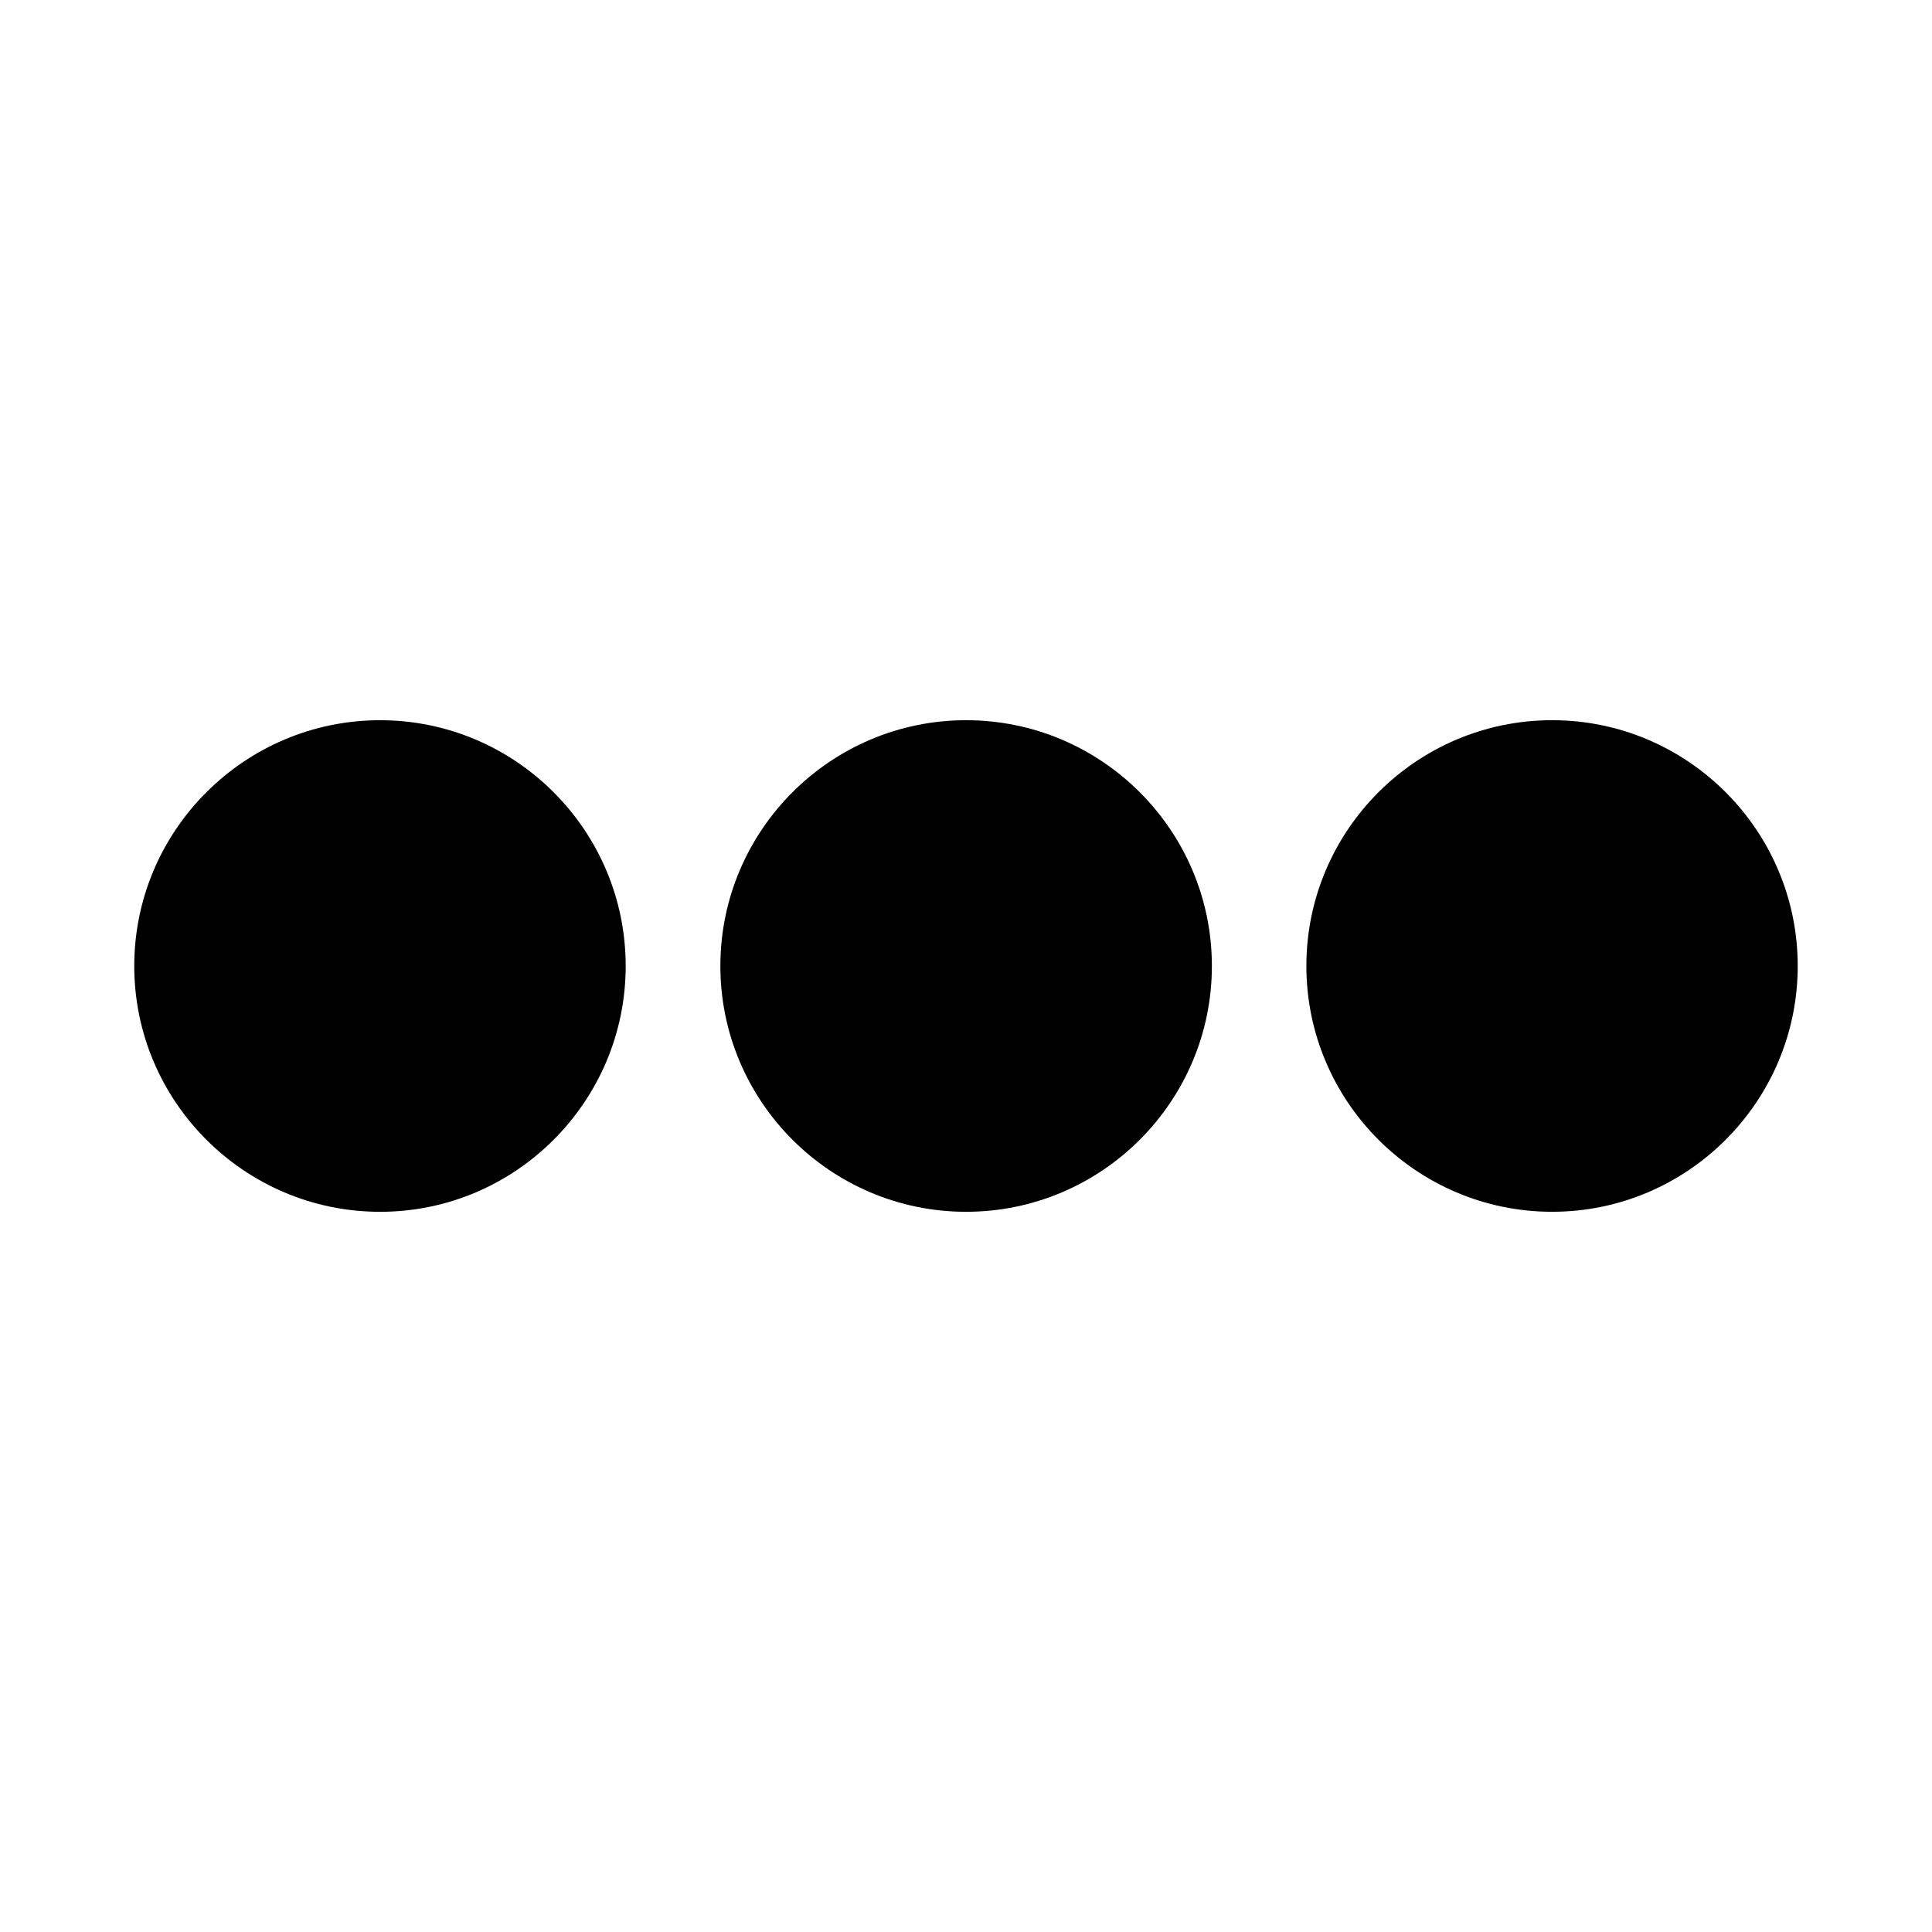 <?xml version="1.0" encoding="UTF-8"?>
<!-- Uploaded to: SVG Repo, www.svgrepo.com, Generator: SVG Repo Mixer Tools -->
<svg fill="#000000" width="800px" height="800px" version="1.1" viewBox="144 144 512 512" xmlns="http://www.w3.org/2000/svg">
 <g>
  <path d="m244.74 465.14c35.875 0 65.074-29.223 65.074-65.137 0-35.918-29.199-65.137-65.074-65.137-35.918-0.004-65.16 29.219-65.16 65.137 0 35.914 29.242 65.137 65.16 65.137z"/>
  <path d="m465.16 400c0-35.918-29.223-65.137-65.137-65.137-35.895 0-65.117 29.223-65.117 65.137 0 35.918 29.223 65.137 65.117 65.137 35.918 0 65.137-29.223 65.137-65.137z"/>
  <path d="m555.34 334.86c-35.918 0-65.137 29.223-65.137 65.137 0 35.918 29.223 65.137 65.137 65.137 35.875 0 65.074-29.223 65.074-65.137 0-35.914-29.199-65.137-65.074-65.137z"/>
 </g>
</svg>